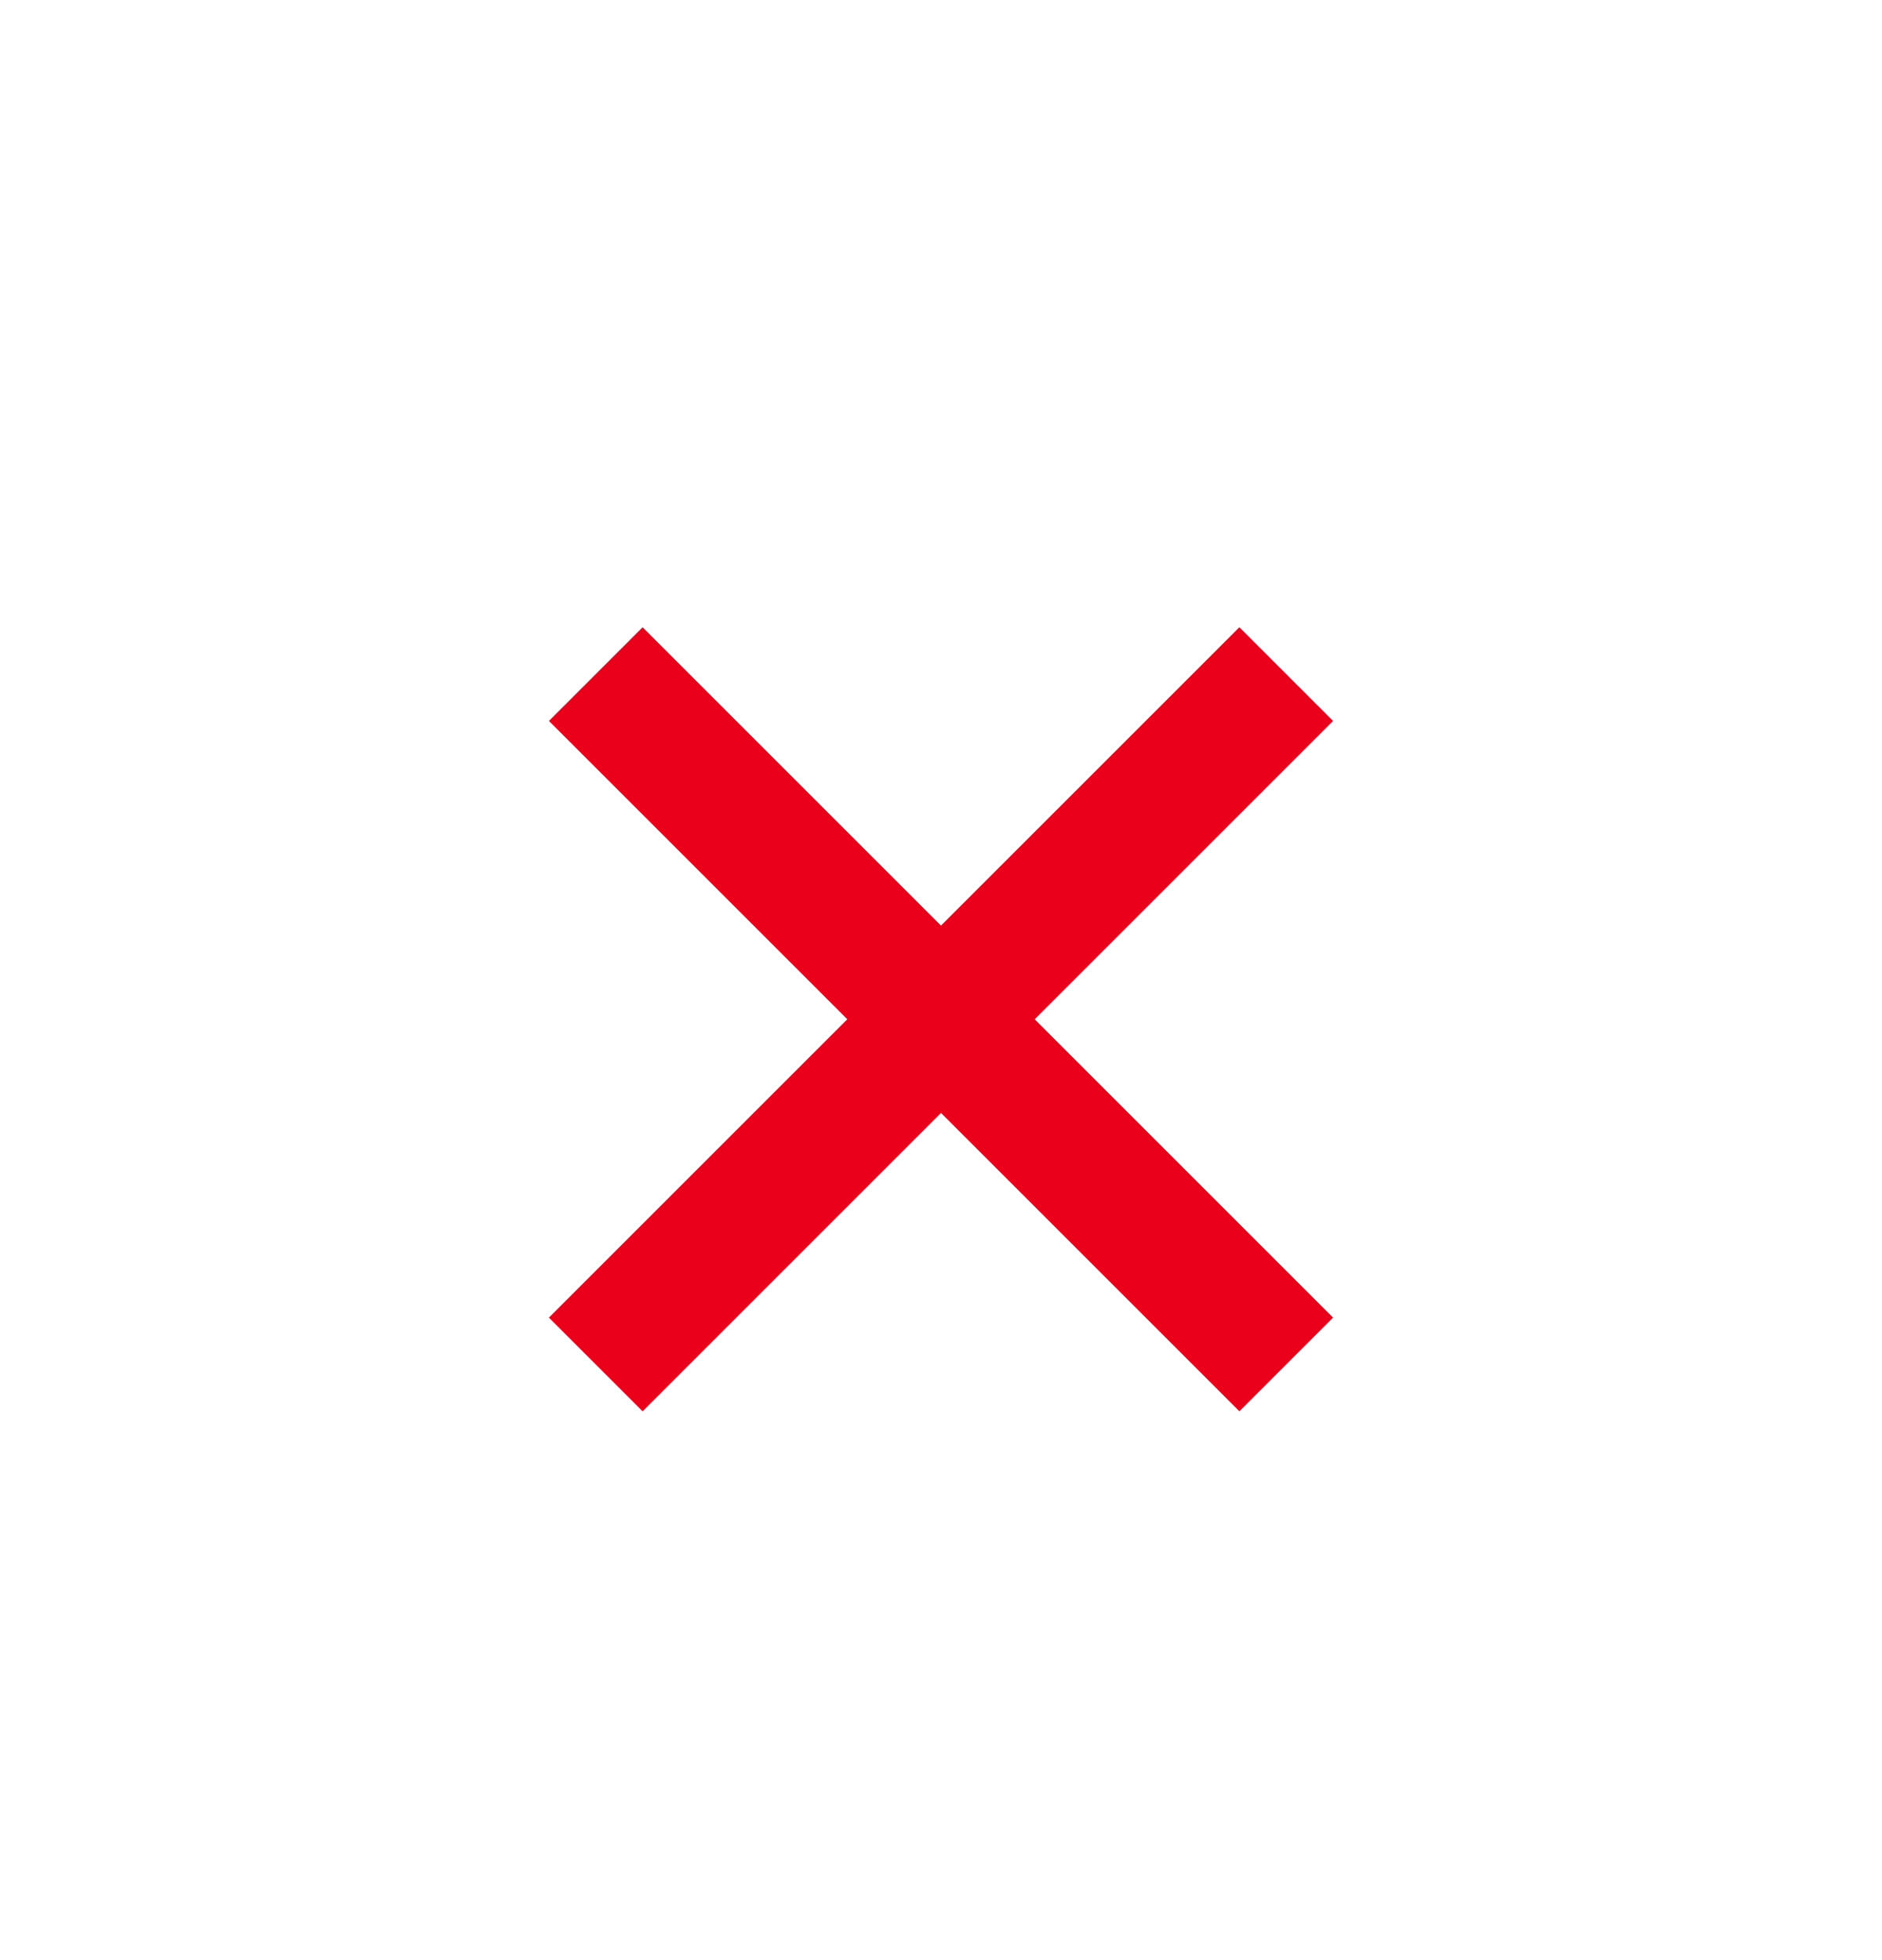 <svg width="24" height="25" viewBox="0 0 24 25" fill="none" xmlns="http://www.w3.org/2000/svg">
<g filter="url(#filter0_d_4561_1121)">
<path d="M0 12C0 5.373 5.373 0 12 0C18.627 0 24 5.373 24 12C24 18.627 18.627 24 12 24C5.373 24 0 18.627 0 12Z" fill="white"/>
<path d="M8.195 7L12 10.805L15.805 7L17 8.195L13.195 12L17 15.805L15.805 17L12 13.195L8.195 17L7 15.805L10.805 12L7 8.195L8.195 7Z" fill="#EB001B"/>
</g>
<defs>
<filter id="filter0_d_4561_1121" x="0" y="0" width="24" height="25" filterUnits="userSpaceOnUse" color-interpolation-filters="sRGB">
<feFlood flood-opacity="0" result="BackgroundImageFix"/>
<feColorMatrix in="SourceAlpha" type="matrix" values="0 0 0 0 0 0 0 0 0 0 0 0 0 0 0 0 0 0 127 0" result="hardAlpha"/>
<feOffset dy="1"/>
<feComposite in2="hardAlpha" operator="out"/>
<feColorMatrix type="matrix" values="0 0 0 0 0 0 0 0 0 0 0 0 0 0 0 0 0 0 0.07 0"/>
<feBlend mode="normal" in2="BackgroundImageFix" result="effect1_dropShadow_4561_1121"/>
<feBlend mode="normal" in="SourceGraphic" in2="effect1_dropShadow_4561_1121" result="shape"/>
</filter>
</defs>
</svg>
